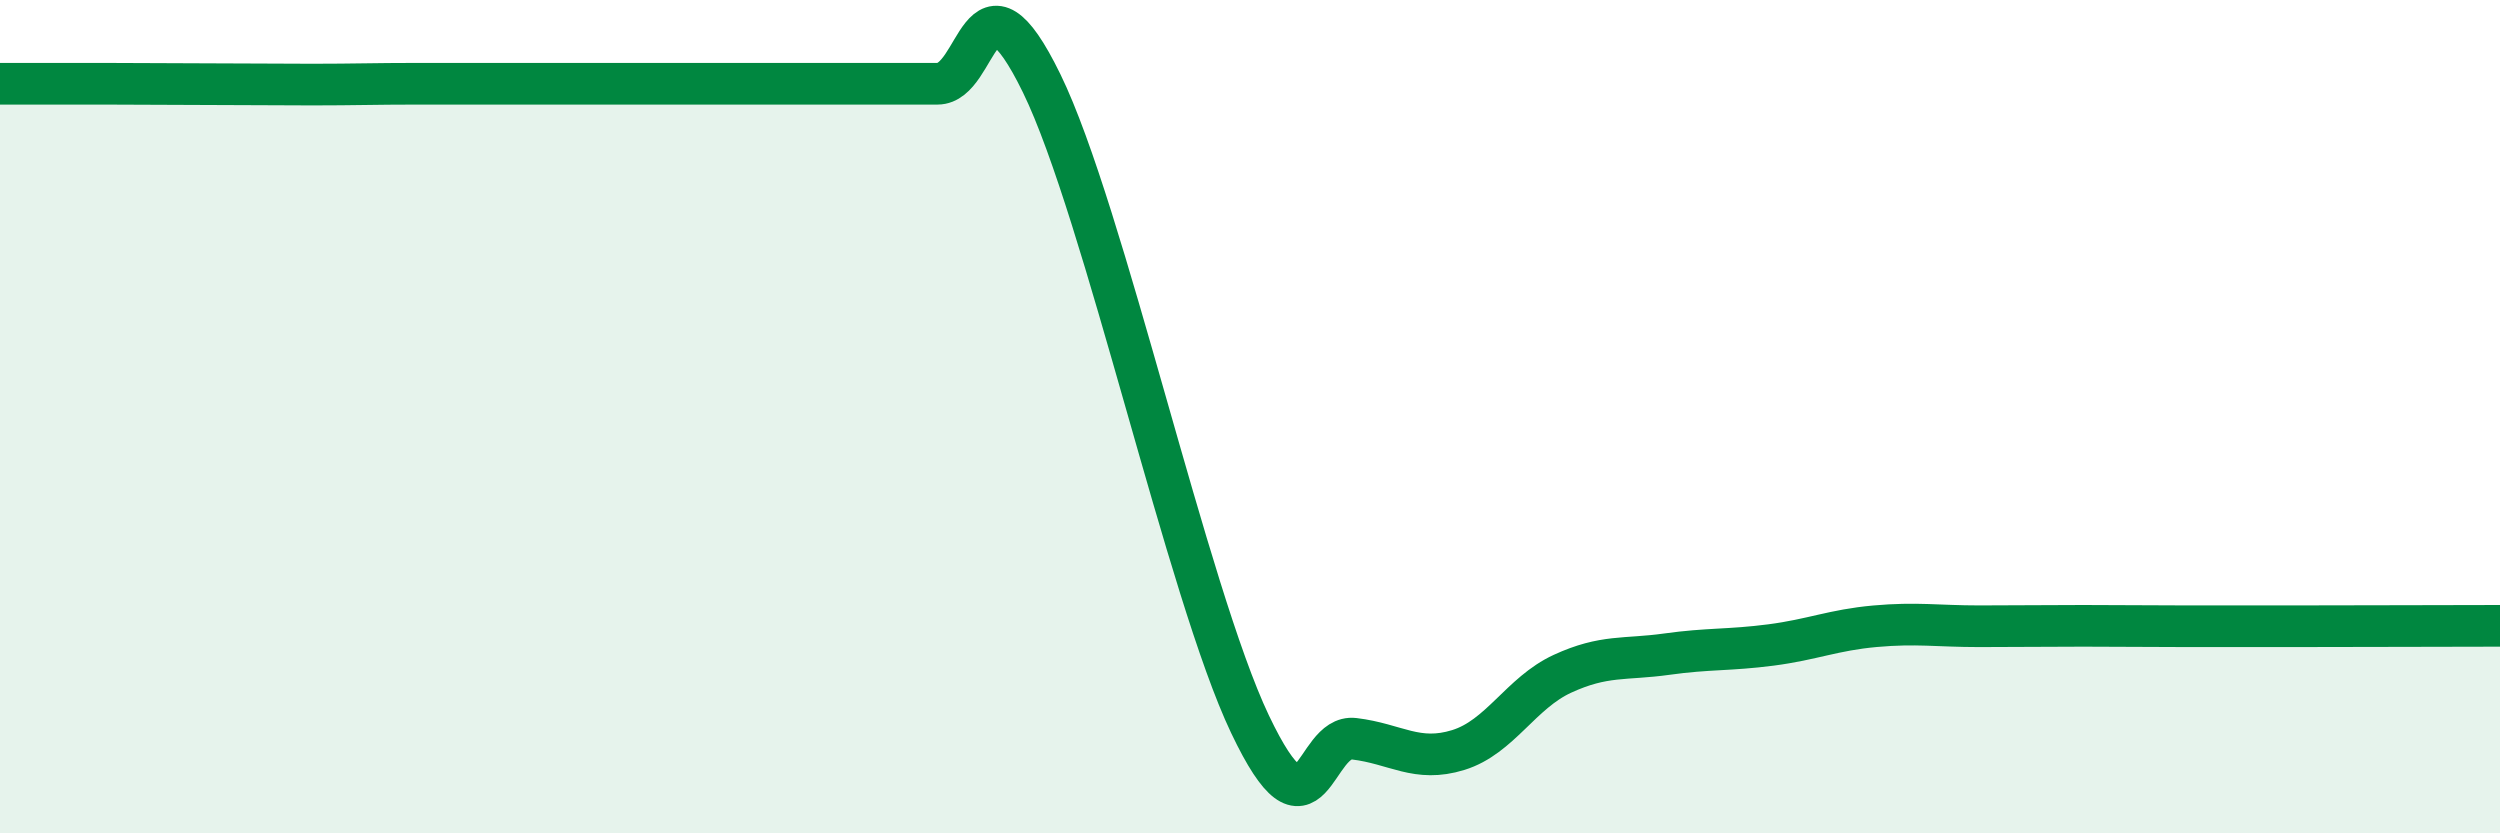 
    <svg width="60" height="20" viewBox="0 0 60 20" xmlns="http://www.w3.org/2000/svg">
      <path
        d="M 0,2.01 C 0.5,2.01 1.5,2.01 2.5,2.01 C 3.5,2.01 4,2.02 5,2.02 C 6,2.02 6.5,2.03 7.5,2.03 C 8.5,2.03 9,2.01 10,2.01 C 11,2.01 11.5,2.01 12.5,2.01 C 13.5,2.01 14,2.01 15,2.01 C 16,2.01 16.5,2.01 17.5,2.01 C 18.5,2.01 19,2.01 20,2.01 C 21,2.01 21.5,2.01 22.5,2.01 C 23.5,2.01 23.5,-1.07 25,2 C 26.5,5.07 28.5,14.23 30,17.38 C 31.5,20.53 31.5,17.61 32.5,17.73 C 33.5,17.85 34,18.31 35,18 C 36,17.69 36.5,16.63 37.5,16.17 C 38.5,15.71 39,15.84 40,15.7 C 41,15.56 41.5,15.61 42.5,15.48 C 43.5,15.35 44,15.12 45,15.03 C 46,14.94 46.5,15.03 47.5,15.03 C 48.5,15.03 49,15.02 50,15.02 C 51,15.02 51.5,15.03 52.5,15.03 C 53.5,15.03 53.5,15.03 55,15.03 C 56.5,15.03 59,15.02 60,15.02L60 20L0 20Z"
        fill="#008740"
        opacity="0.1"
        stroke-linecap="round"
        stroke-linejoin="round"
      />
      <path
        d="M 0,2.01 C 0.5,2.01 1.5,2.01 2.5,2.01 C 3.5,2.01 4,2.02 5,2.02 C 6,2.02 6.5,2.03 7.5,2.03 C 8.5,2.03 9,2.01 10,2.01 C 11,2.01 11.5,2.01 12.5,2.01 C 13.5,2.01 14,2.01 15,2.01 C 16,2.01 16.5,2.01 17.5,2.01 C 18.5,2.01 19,2.01 20,2.01 C 21,2.01 21.5,2.01 22.5,2.01 C 23.5,2.01 23.5,-1.07 25,2 C 26.5,5.07 28.5,14.23 30,17.38 C 31.5,20.53 31.5,17.61 32.5,17.73 C 33.5,17.85 34,18.31 35,18 C 36,17.69 36.5,16.63 37.5,16.17 C 38.5,15.71 39,15.84 40,15.7 C 41,15.56 41.5,15.61 42.5,15.48 C 43.5,15.35 44,15.12 45,15.03 C 46,14.94 46.5,15.03 47.5,15.03 C 48.5,15.03 49,15.02 50,15.02 C 51,15.02 51.5,15.03 52.5,15.03 C 53.5,15.03 53.5,15.03 55,15.03 C 56.5,15.03 59,15.02 60,15.02"
        stroke="#008740"
        stroke-width="1"
        fill="none"
        stroke-linecap="round"
        stroke-linejoin="round"
      />
    </svg>
  